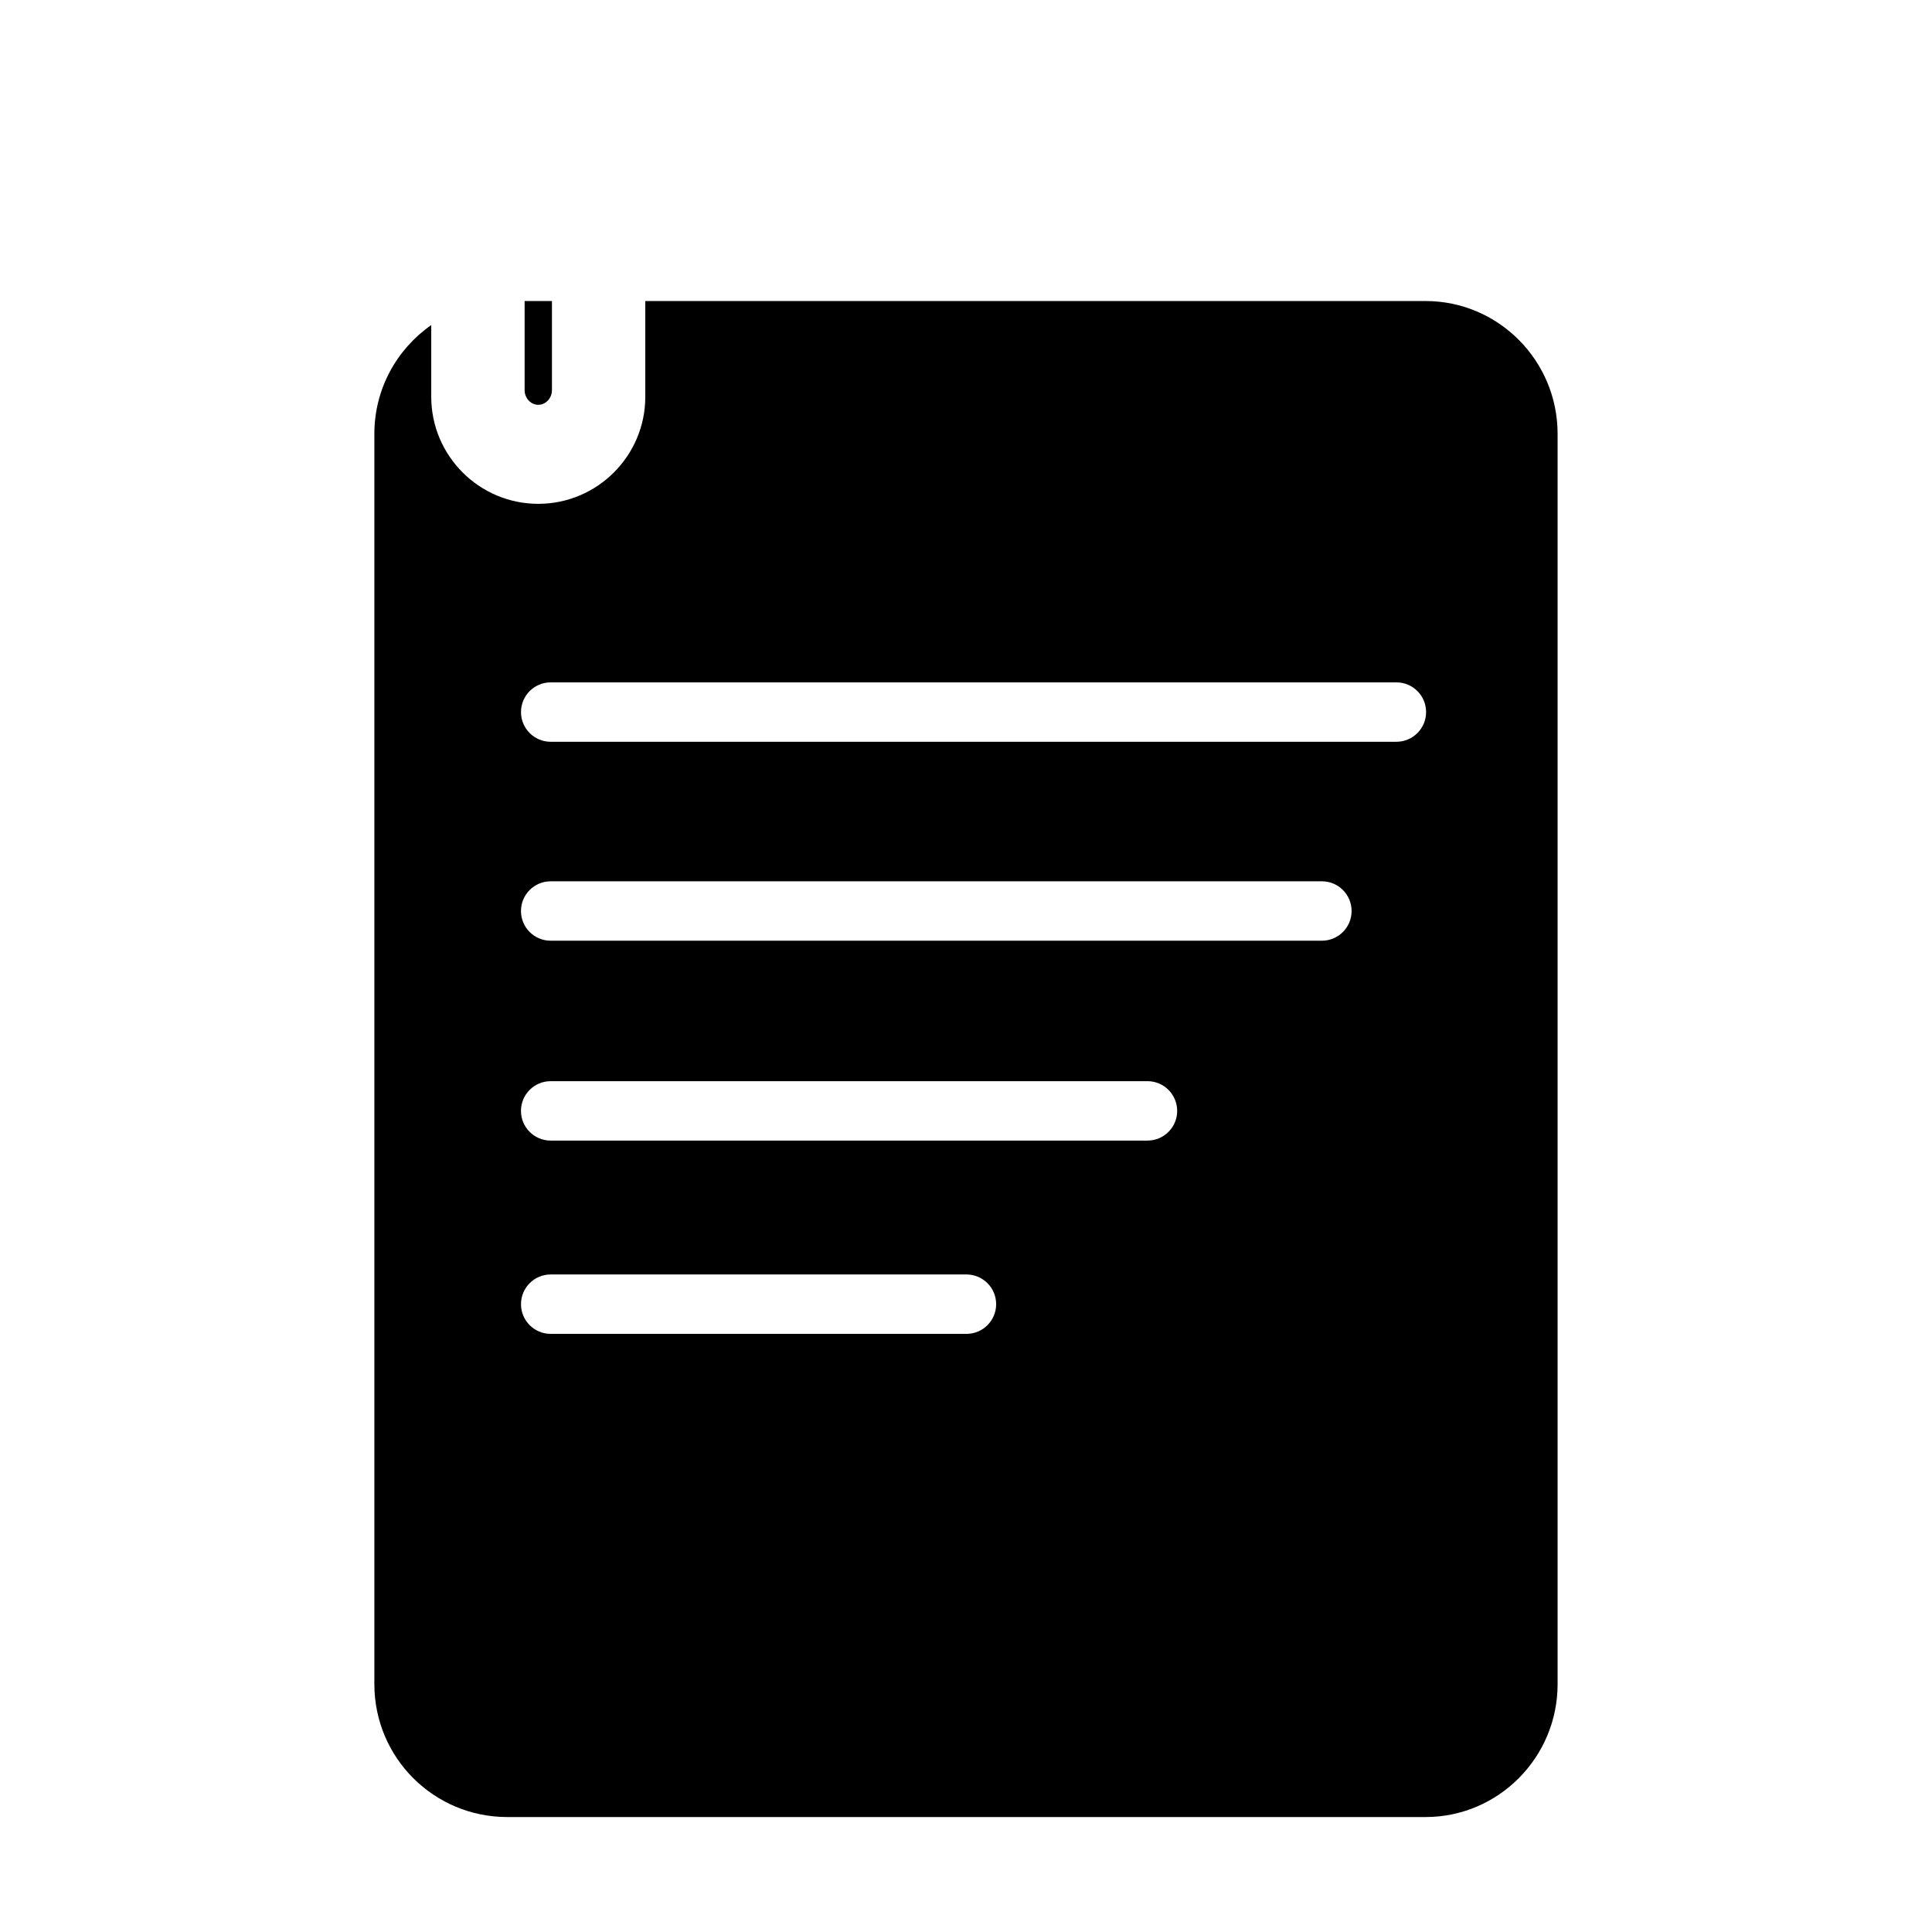 <?xml version="1.0" encoding="UTF-8"?>
<!-- Uploaded to: ICON Repo, www.svgrepo.com, Generator: ICON Repo Mixer Tools -->
<svg fill="#000000" width="800px" height="800px" version="1.1" viewBox="144 144 512 512" xmlns="http://www.w3.org/2000/svg">
 <g>
  <path d="m286.65 251.28c1.969 0 3.621-1.77 3.621-3.863v-23.645h-7.242v23.641c0 2.102 1.652 3.867 3.621 3.867z"/>
  <path d="m521.8 223.77h-206.79v25.387c0 15.633-12.723 28.363-28.363 28.363-15.633 0-28.363-12.723-28.363-28.363v-19.012c-9.102 6.359-15.074 16.879-15.074 28.852v331.31c0 19.492 15.742 35.227 35.227 35.227h243.36c19.238 0 34.984-15.742 34.984-35.227v-331.3c0.008-19.492-15.734-35.23-34.977-35.23zm-121.68 273.72h-110.18c-4.344 0-7.871-3.519-7.871-7.871 0-4.352 3.527-7.871 7.871-7.871h110.18c4.344 0 7.871 3.519 7.871 7.871 0 4.356-3.527 7.871-7.871 7.871zm47.973-51.223h-158.16c-4.344 0-7.871-3.519-7.871-7.871 0-4.352 3.527-7.871 7.871-7.871h158.16c4.344 0 7.871 3.519 7.871 7.871 0 4.352-3.527 7.871-7.871 7.871zm46.223-52.969h-204.38c-4.344 0-7.871-3.519-7.871-7.871 0-4.352 3.527-7.871 7.871-7.871h204.38c4.344 0 7.871 3.519 7.871 7.871-0.004 4.352-3.527 7.871-7.875 7.871zm19.734-52.719h-224.11c-4.344 0-7.871-3.519-7.871-7.871 0-4.352 3.527-7.871 7.871-7.871h224.12c4.344 0 7.871 3.519 7.871 7.871 0 4.352-3.527 7.871-7.883 7.871z"/>
 </g>
</svg>